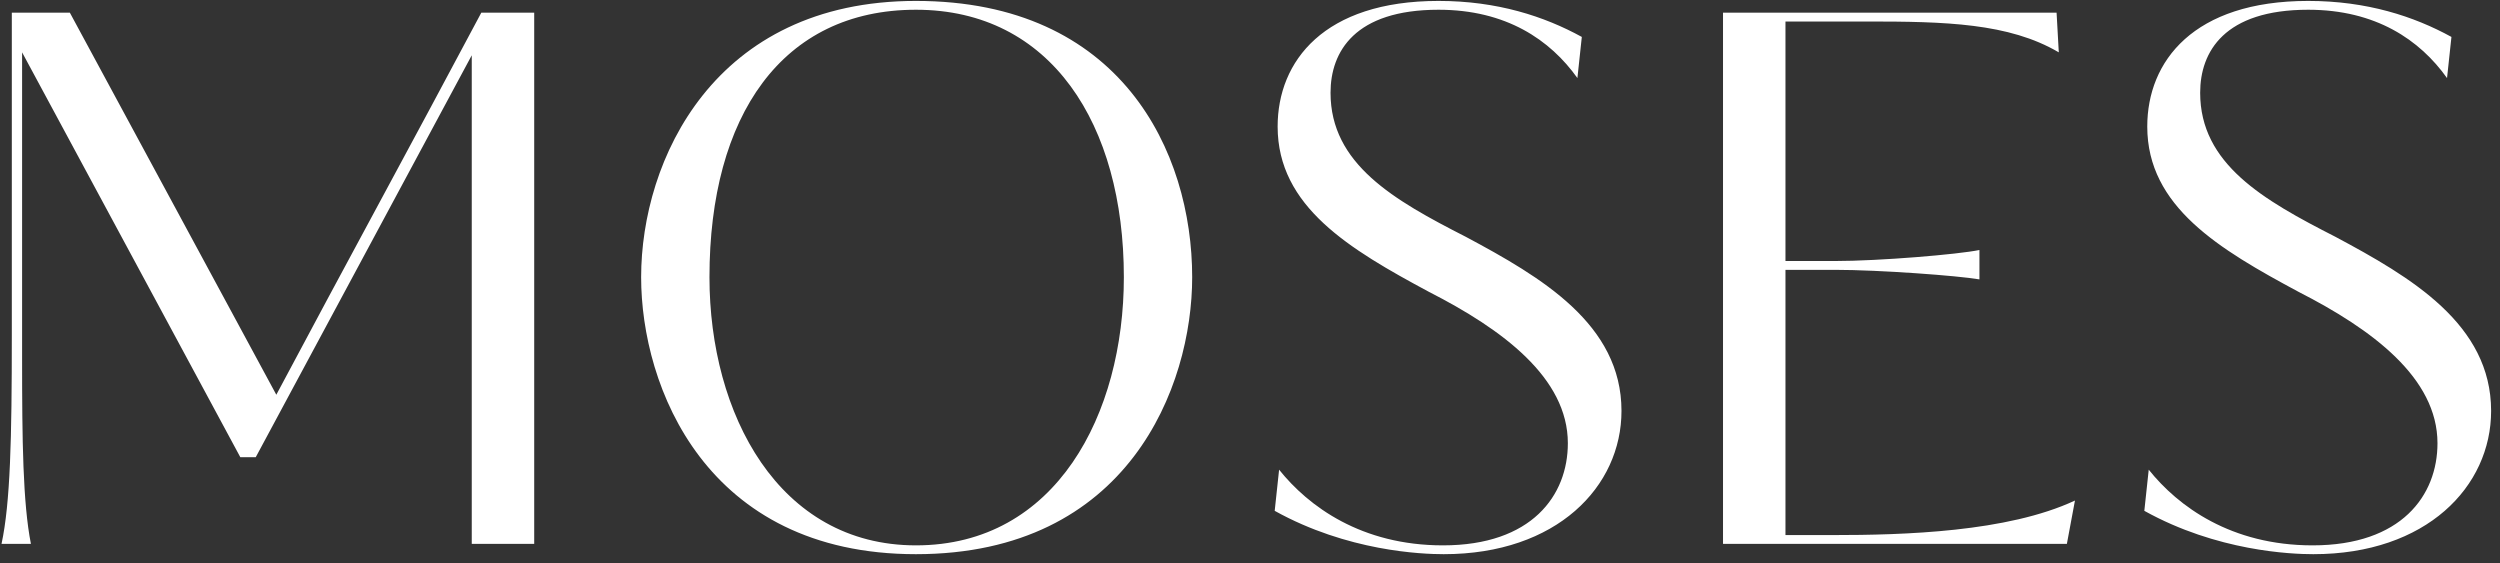 <?xml version="1.0" encoding="UTF-8"?> <svg xmlns="http://www.w3.org/2000/svg" width="262" height="59" viewBox="0 0 262 59" fill="none"><rect x="0" y="0" width="262" height="59" fill="#333333" stroke="none"/> <path d="M55.985 57V1.329L50.441 1.329C43.357 14.65 36.042 28.048 28.958 41.369L7.321 1.329L1.238 1.329L1.238 35.209C1.238 45.989 1.084 52.688 0.16 57H3.24C2.393 52.688 2.316 46.143 2.316 37.596L2.316 5.487L25.185 47.914H26.802L49.44 5.795V57H55.985ZM124.941 29.049C124.941 15.882 117.472 0.097 95.989 0.097C74.814 0.097 67.191 16.806 67.191 29.049C67.191 40.522 73.967 58.078 95.989 58.078C118.242 58.078 124.941 40.522 124.941 29.049ZM117.78 29.049C117.78 43.371 110.696 57.154 95.989 57.154C81.59 57.154 74.352 43.371 74.352 29.049C74.352 12.109 81.975 1.021 95.989 1.021C110.157 1.021 117.78 13.033 117.78 29.049ZM169.932 43.063C169.932 33.977 161.539 29.049 153.608 24.814C146.062 20.964 139.44 17.191 139.44 9.722C139.44 5.41 141.981 1.021 150.759 1.021C157.843 1.021 162.463 4.178 165.312 8.182L165.774 3.87C161.847 1.714 156.919 0.097 150.759 0.097C138.747 0.097 133.896 6.411 133.896 13.264C133.896 21.657 141.442 26.123 149.758 30.589C157.458 34.516 164.311 39.598 164.311 46.451C164.311 51.918 160.538 57.154 151.221 57.154C142.674 57.154 137.13 53.073 134.05 49.223L133.588 53.535C141.211 57.77 148.988 58.078 151.298 58.078C163.156 58.078 169.932 50.994 169.932 43.063ZM187.117 56.076V28.279H192.276C196.973 28.279 205.212 28.895 207.445 29.28V26.2C205.212 26.662 196.973 27.355 192.276 27.355H187.117V2.253H195.664C203.826 2.253 210.525 2.407 215.761 5.487L215.53 1.329L180.572 1.329V57H216.608L217.455 52.457C210.371 55.768 199.514 56.076 192.045 56.076H187.117ZM261.069 43.063C261.069 33.977 252.676 29.049 244.745 24.814C237.199 20.964 230.577 17.191 230.577 9.722C230.577 5.41 233.118 1.021 241.896 1.021C248.98 1.021 253.6 4.178 256.449 8.182L256.911 3.87C252.984 1.714 248.056 0.097 241.896 0.097C229.884 0.097 225.033 6.411 225.033 13.264C225.033 21.657 232.579 26.123 240.895 30.589C248.595 34.516 255.448 39.598 255.448 46.451C255.448 51.918 251.675 57.154 242.358 57.154C233.811 57.154 228.267 53.073 225.187 49.223L224.725 53.535C232.348 57.77 240.125 58.078 242.435 58.078C254.293 58.078 261.069 50.994 261.069 43.063Z" fill="white"></path> </svg> 